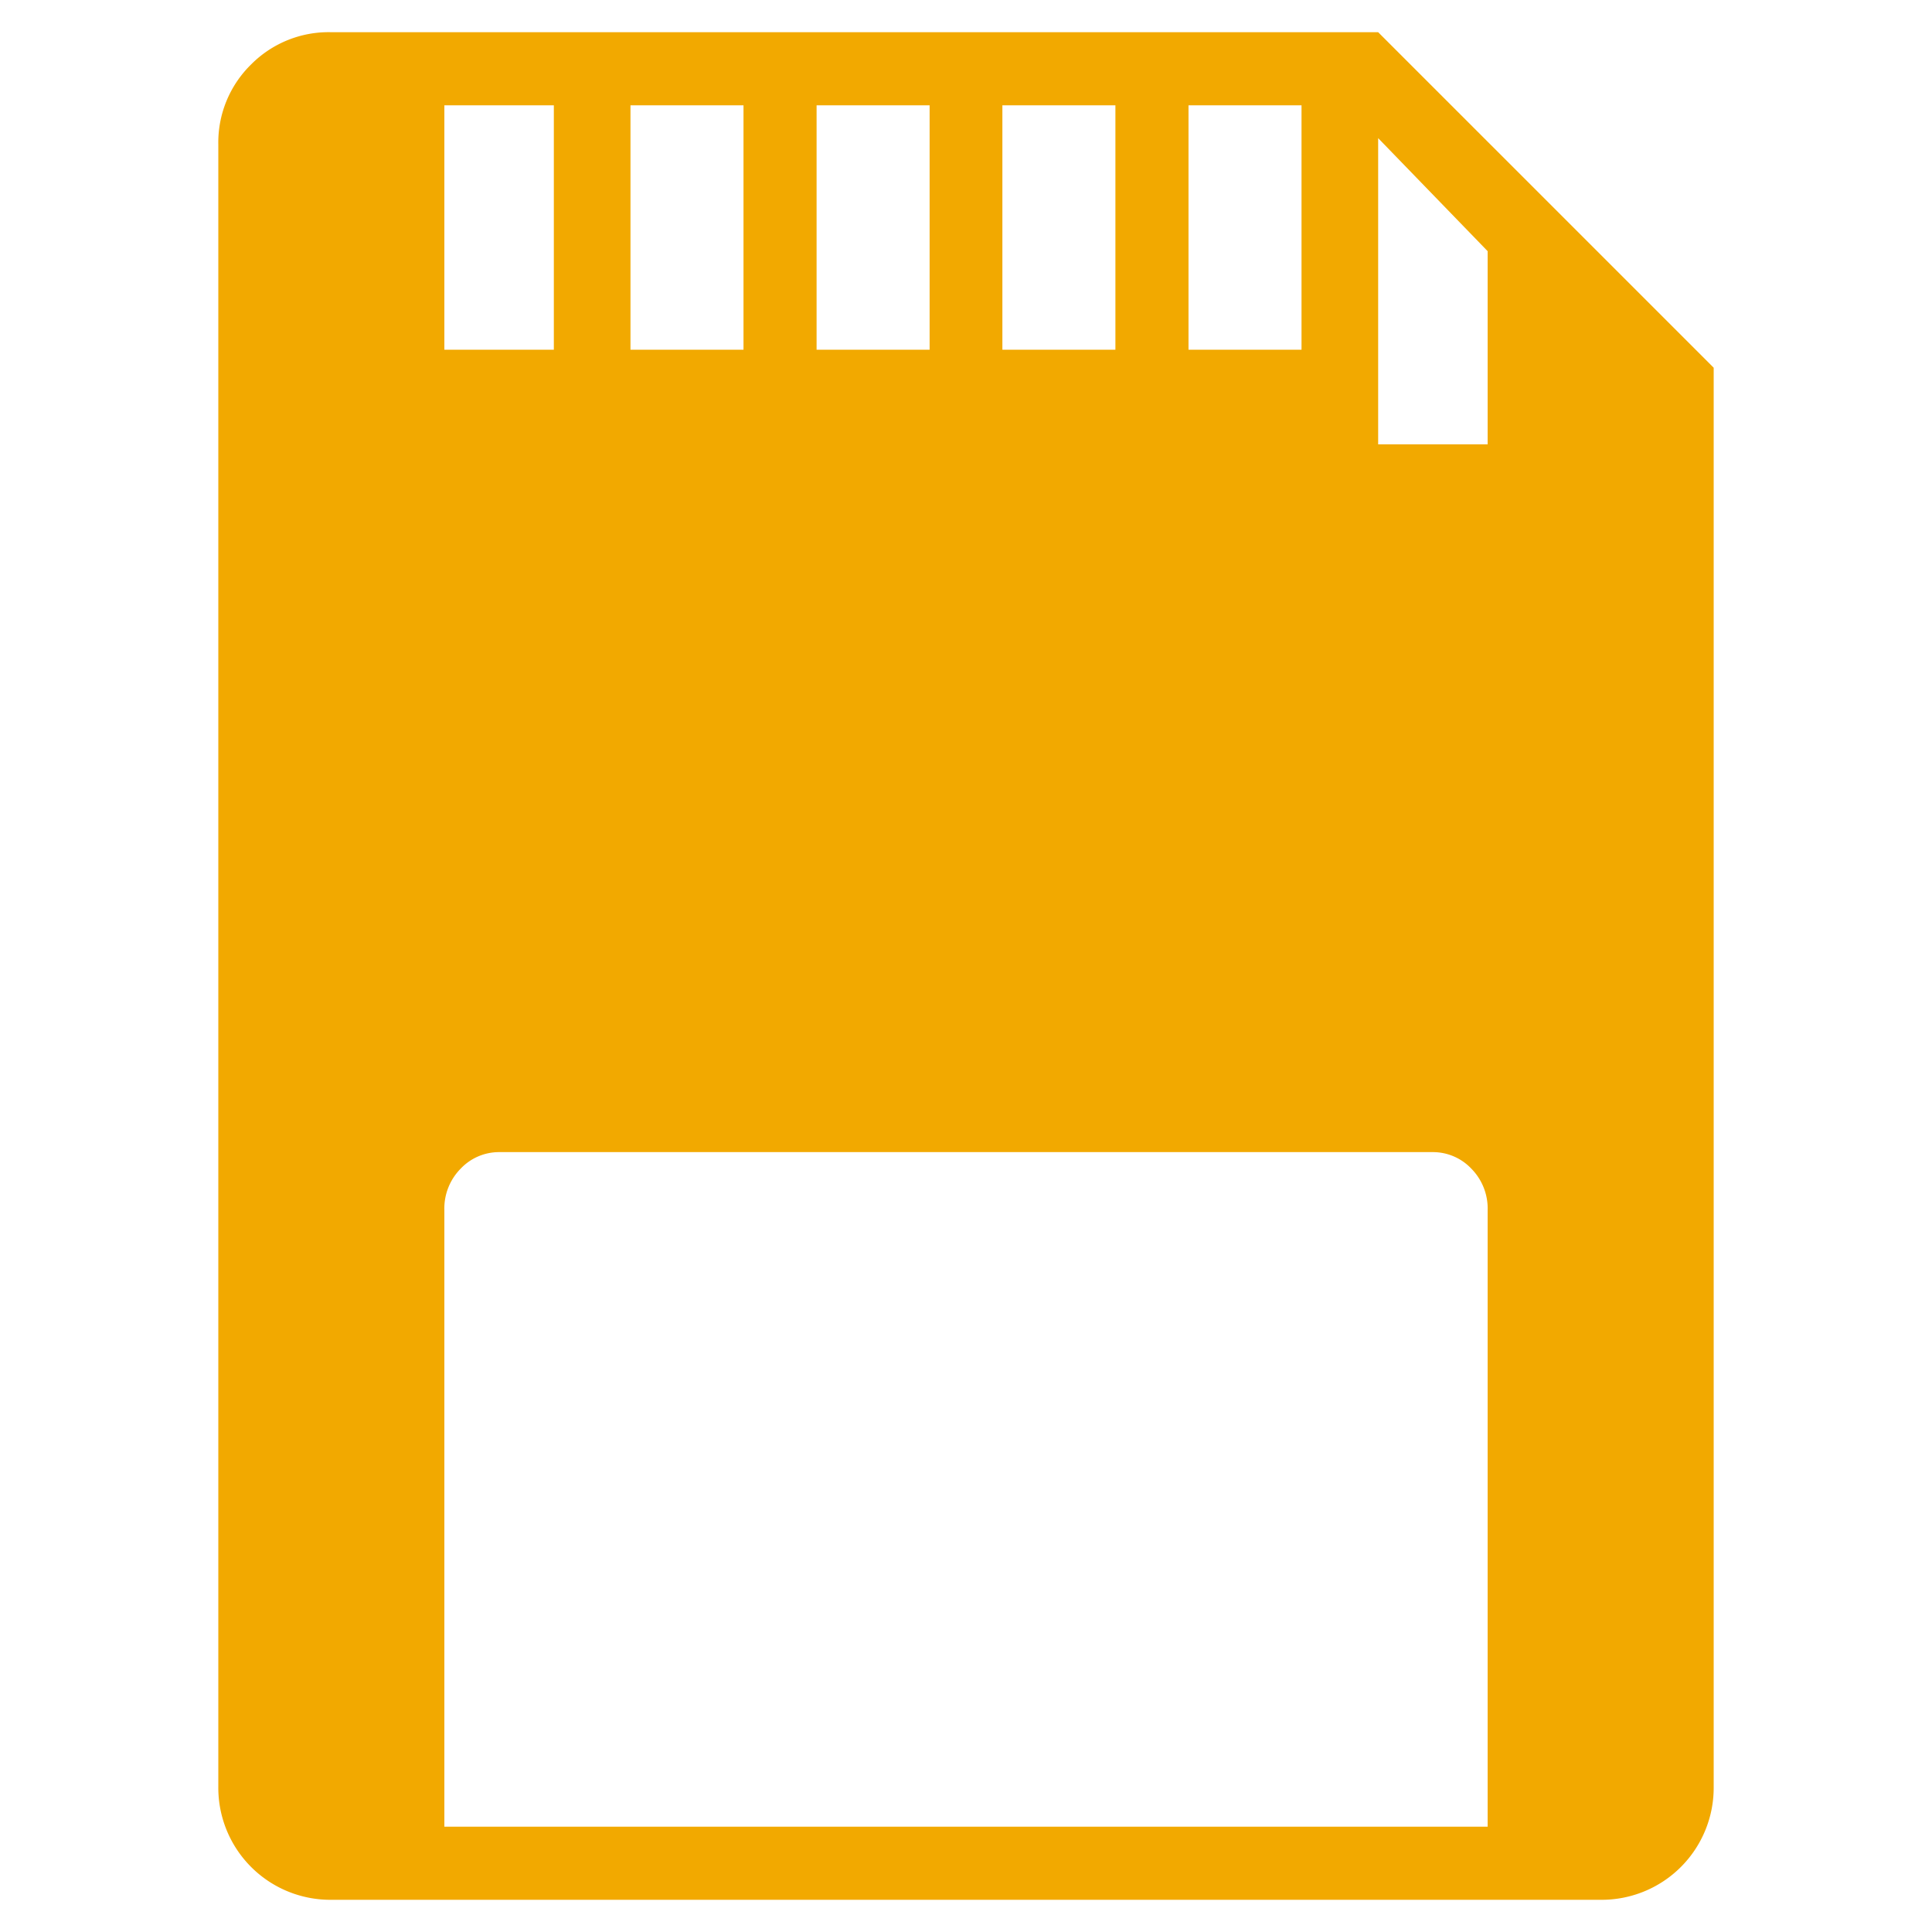 <svg id="orange" xmlns="http://www.w3.org/2000/svg" viewBox="0 0 60 60"><defs><style>.cls-1{fill:#f2a900;}</style></defs><title>vanguard-picto_accessoire_orange</title><path class="cls-1" d="M53.22,11.42V55.49A3.48,3.48,0,0,1,49.71,59H10.29a3.48,3.48,0,0,1-3.51-3.51v-51A3.39,3.39,0,0,1,7.8,2a3.39,3.39,0,0,1,2.49-1H42.8ZM13.8,10.86h3.4V3.27H13.8ZM46.2,56.73V37.59a1.76,1.76,0,0,0-.51-1.3,1.64,1.64,0,0,0-1.19-.51h-29a1.64,1.64,0,0,0-1.19.51,1.76,1.76,0,0,0-.51,1.3V56.73ZM19.58,10.86h3.51V3.27H19.58Zm5.78,0h3.51V3.27H25.36Zm5.77,0h3.51V3.27H31.13Zm5.78,0h3.51V3.27H36.91ZM46.2,7.8,42.8,4.29V13.8h3.4Z"/></svg>